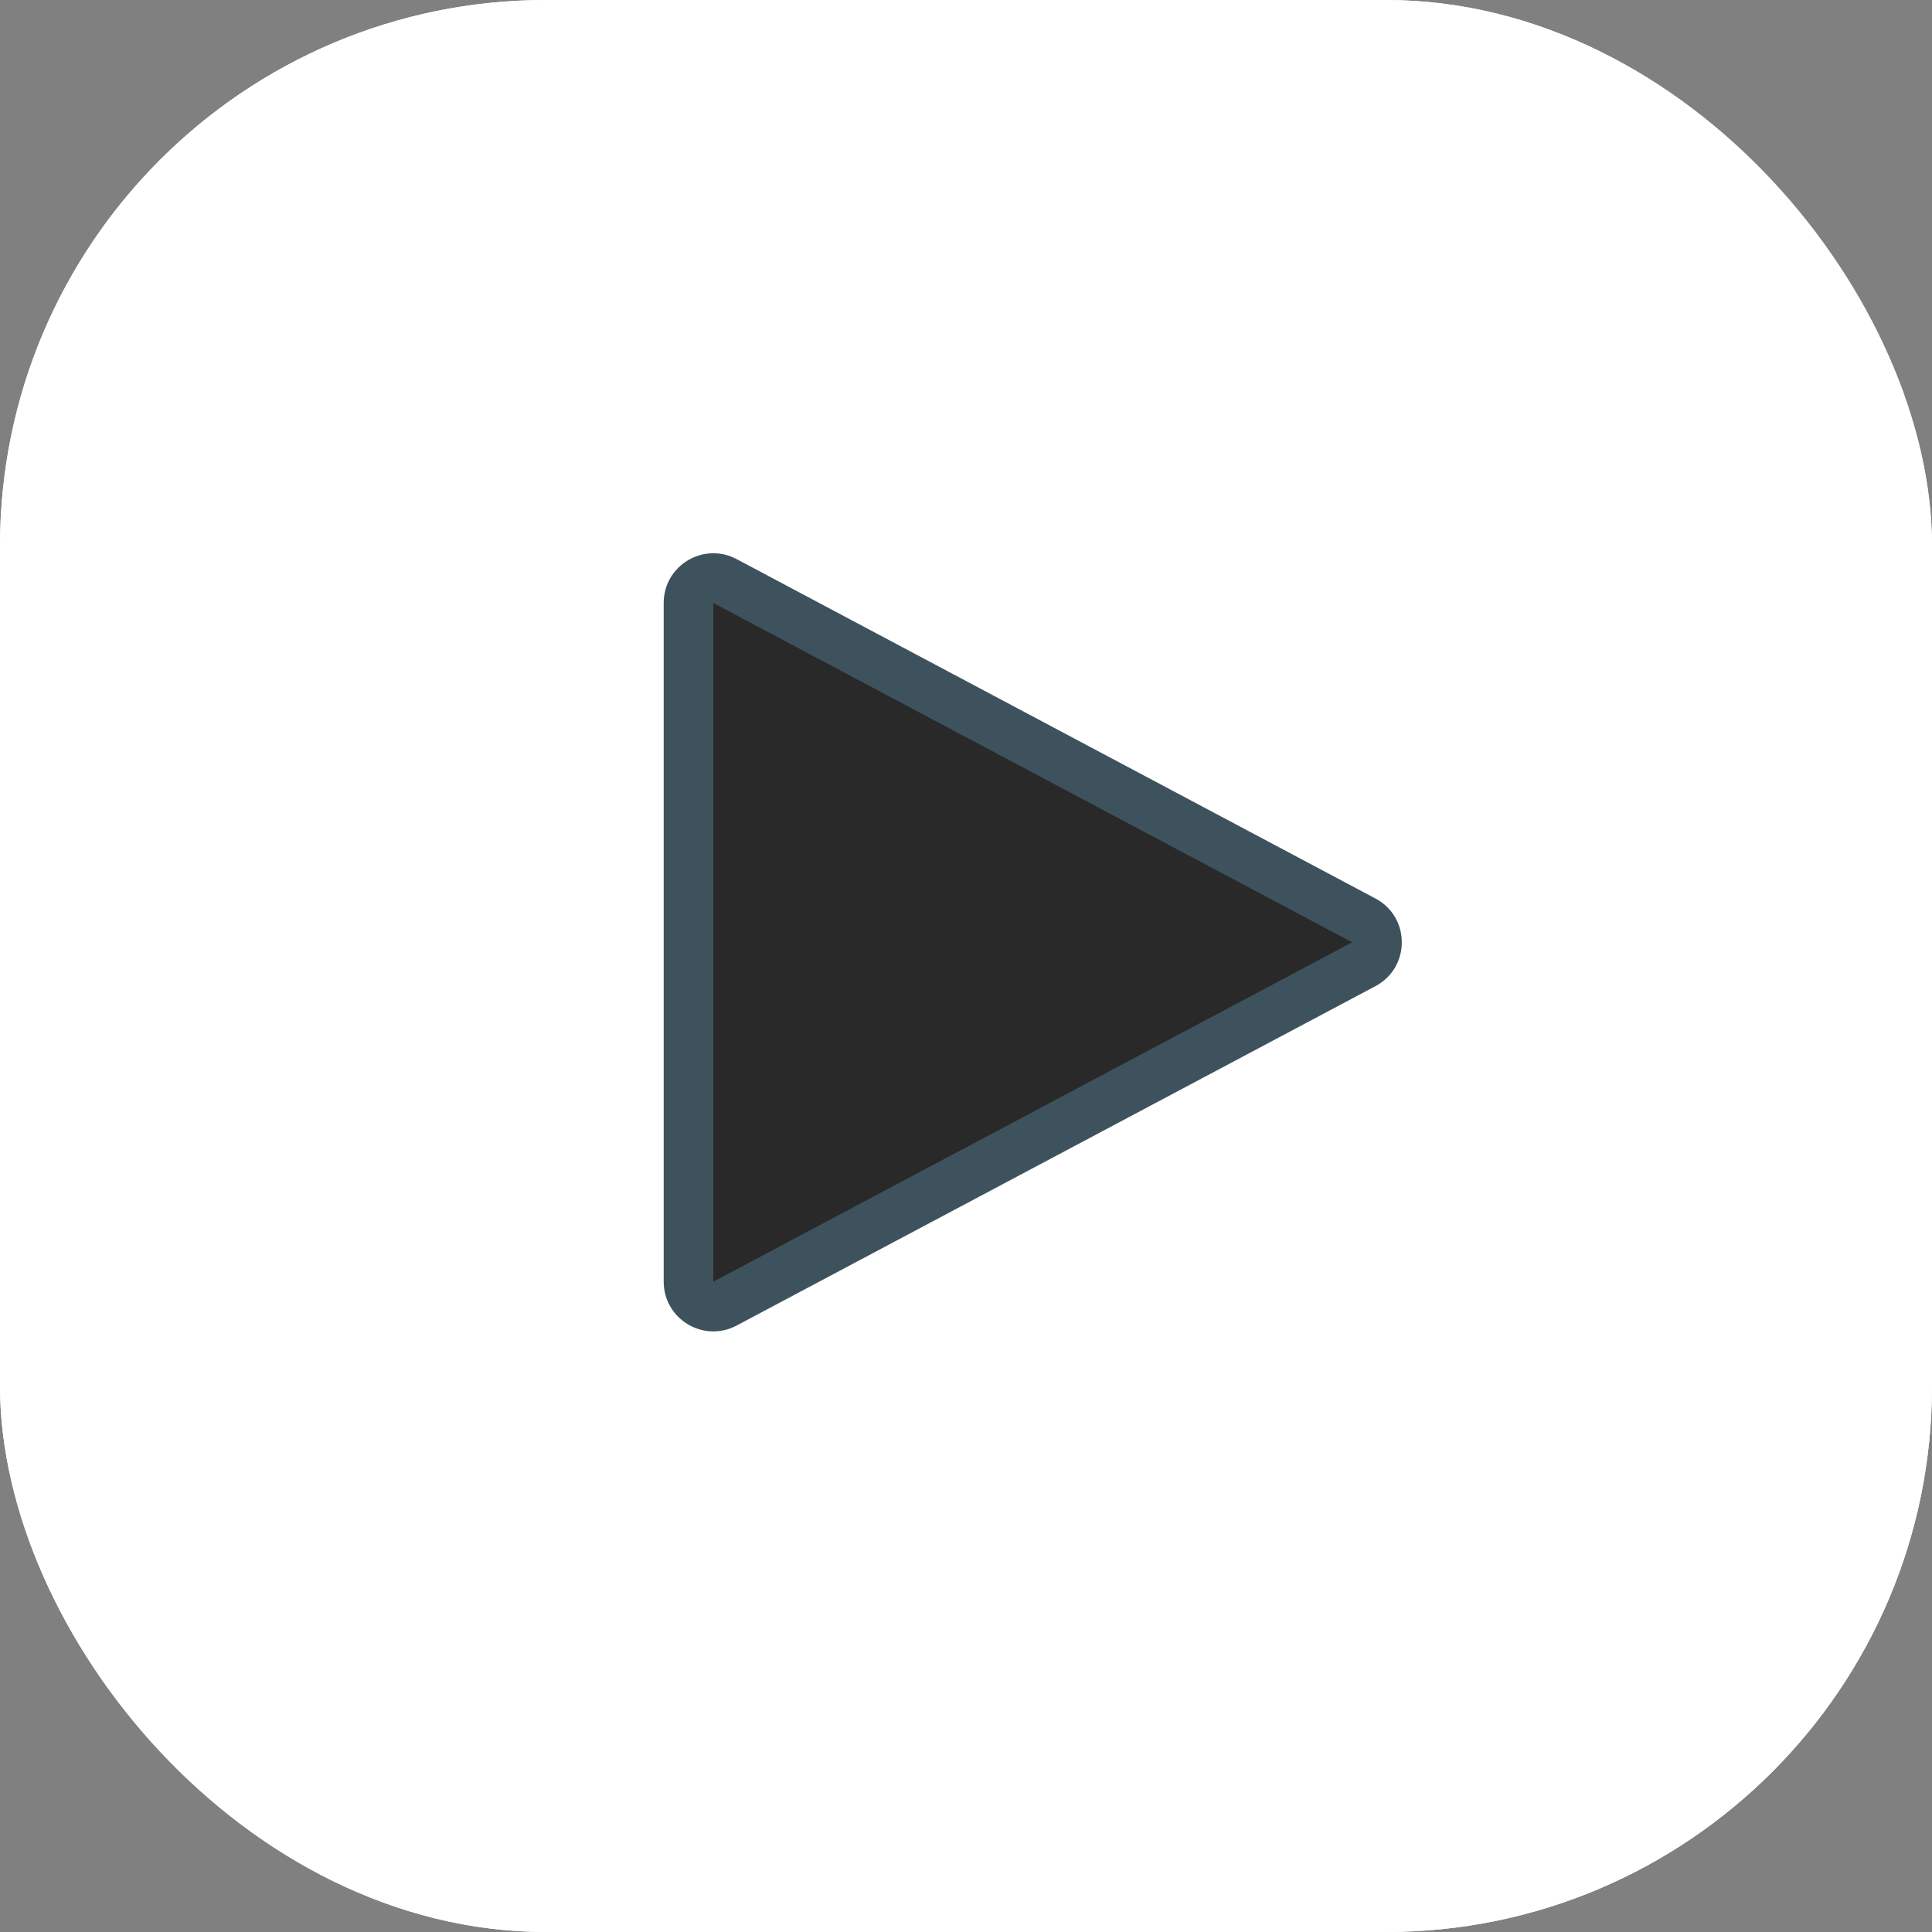 <svg xmlns="http://www.w3.org/2000/svg" width="38.92" height="38.92" viewBox="0 0 38.92 38.92">
  <rect x="0" y="0" width="38.92" height="38.92" fill="#808080" stroke="none"/>
  <g id="foot_youtube" transform="translate(0.086)">
    <g id="長方形_258" data-name="長方形 258" transform="translate(-0.086)" fill="#fff" stroke="#fff" stroke-width="1">
      <rect width="38.92" height="38.92" rx="11" stroke="none"/>
      <rect x="0.5" y="0.5" width="37.92" height="37.92" rx="10.5" fill="none"/>
    </g>
    <g id="多角形_3" data-name="多角形 3" transform="translate(29.284 10.483) rotate(90)" fill="#292929">
      <path d="M 15.336 15.5 L 1.664 15.5 C 1.408 15.5 1.279 15.33 1.235 15.258 C 1.191 15.185 1.102 14.991 1.222 14.765 L 8.058 1.897 C 8.186 1.657 8.41 1.631 8.5 1.631 C 8.59 1.631 8.814 1.657 8.942 1.897 L 15.778 14.765 C 15.898 14.991 15.809 15.185 15.765 15.258 C 15.721 15.33 15.592 15.5 15.336 15.5 Z" stroke="none"/>
      <path d="M 8.5 2.131 L 8.5 2.131 L 1.664 15 L 15.336 15 L 8.5 2.131 M 8.5 1.131 C 8.848 1.131 9.195 1.308 9.383 1.662 L 16.22 14.531 C 16.573 15.197 16.091 16 15.336 16 L 1.664 16 C 0.909 16 0.427 15.197 0.78 14.531 L 7.617 1.662 C 7.805 1.308 8.152 1.131 8.5 1.131 Z" stroke="none" fill="#3d525c"/>
    </g>
  </g>
</svg>
